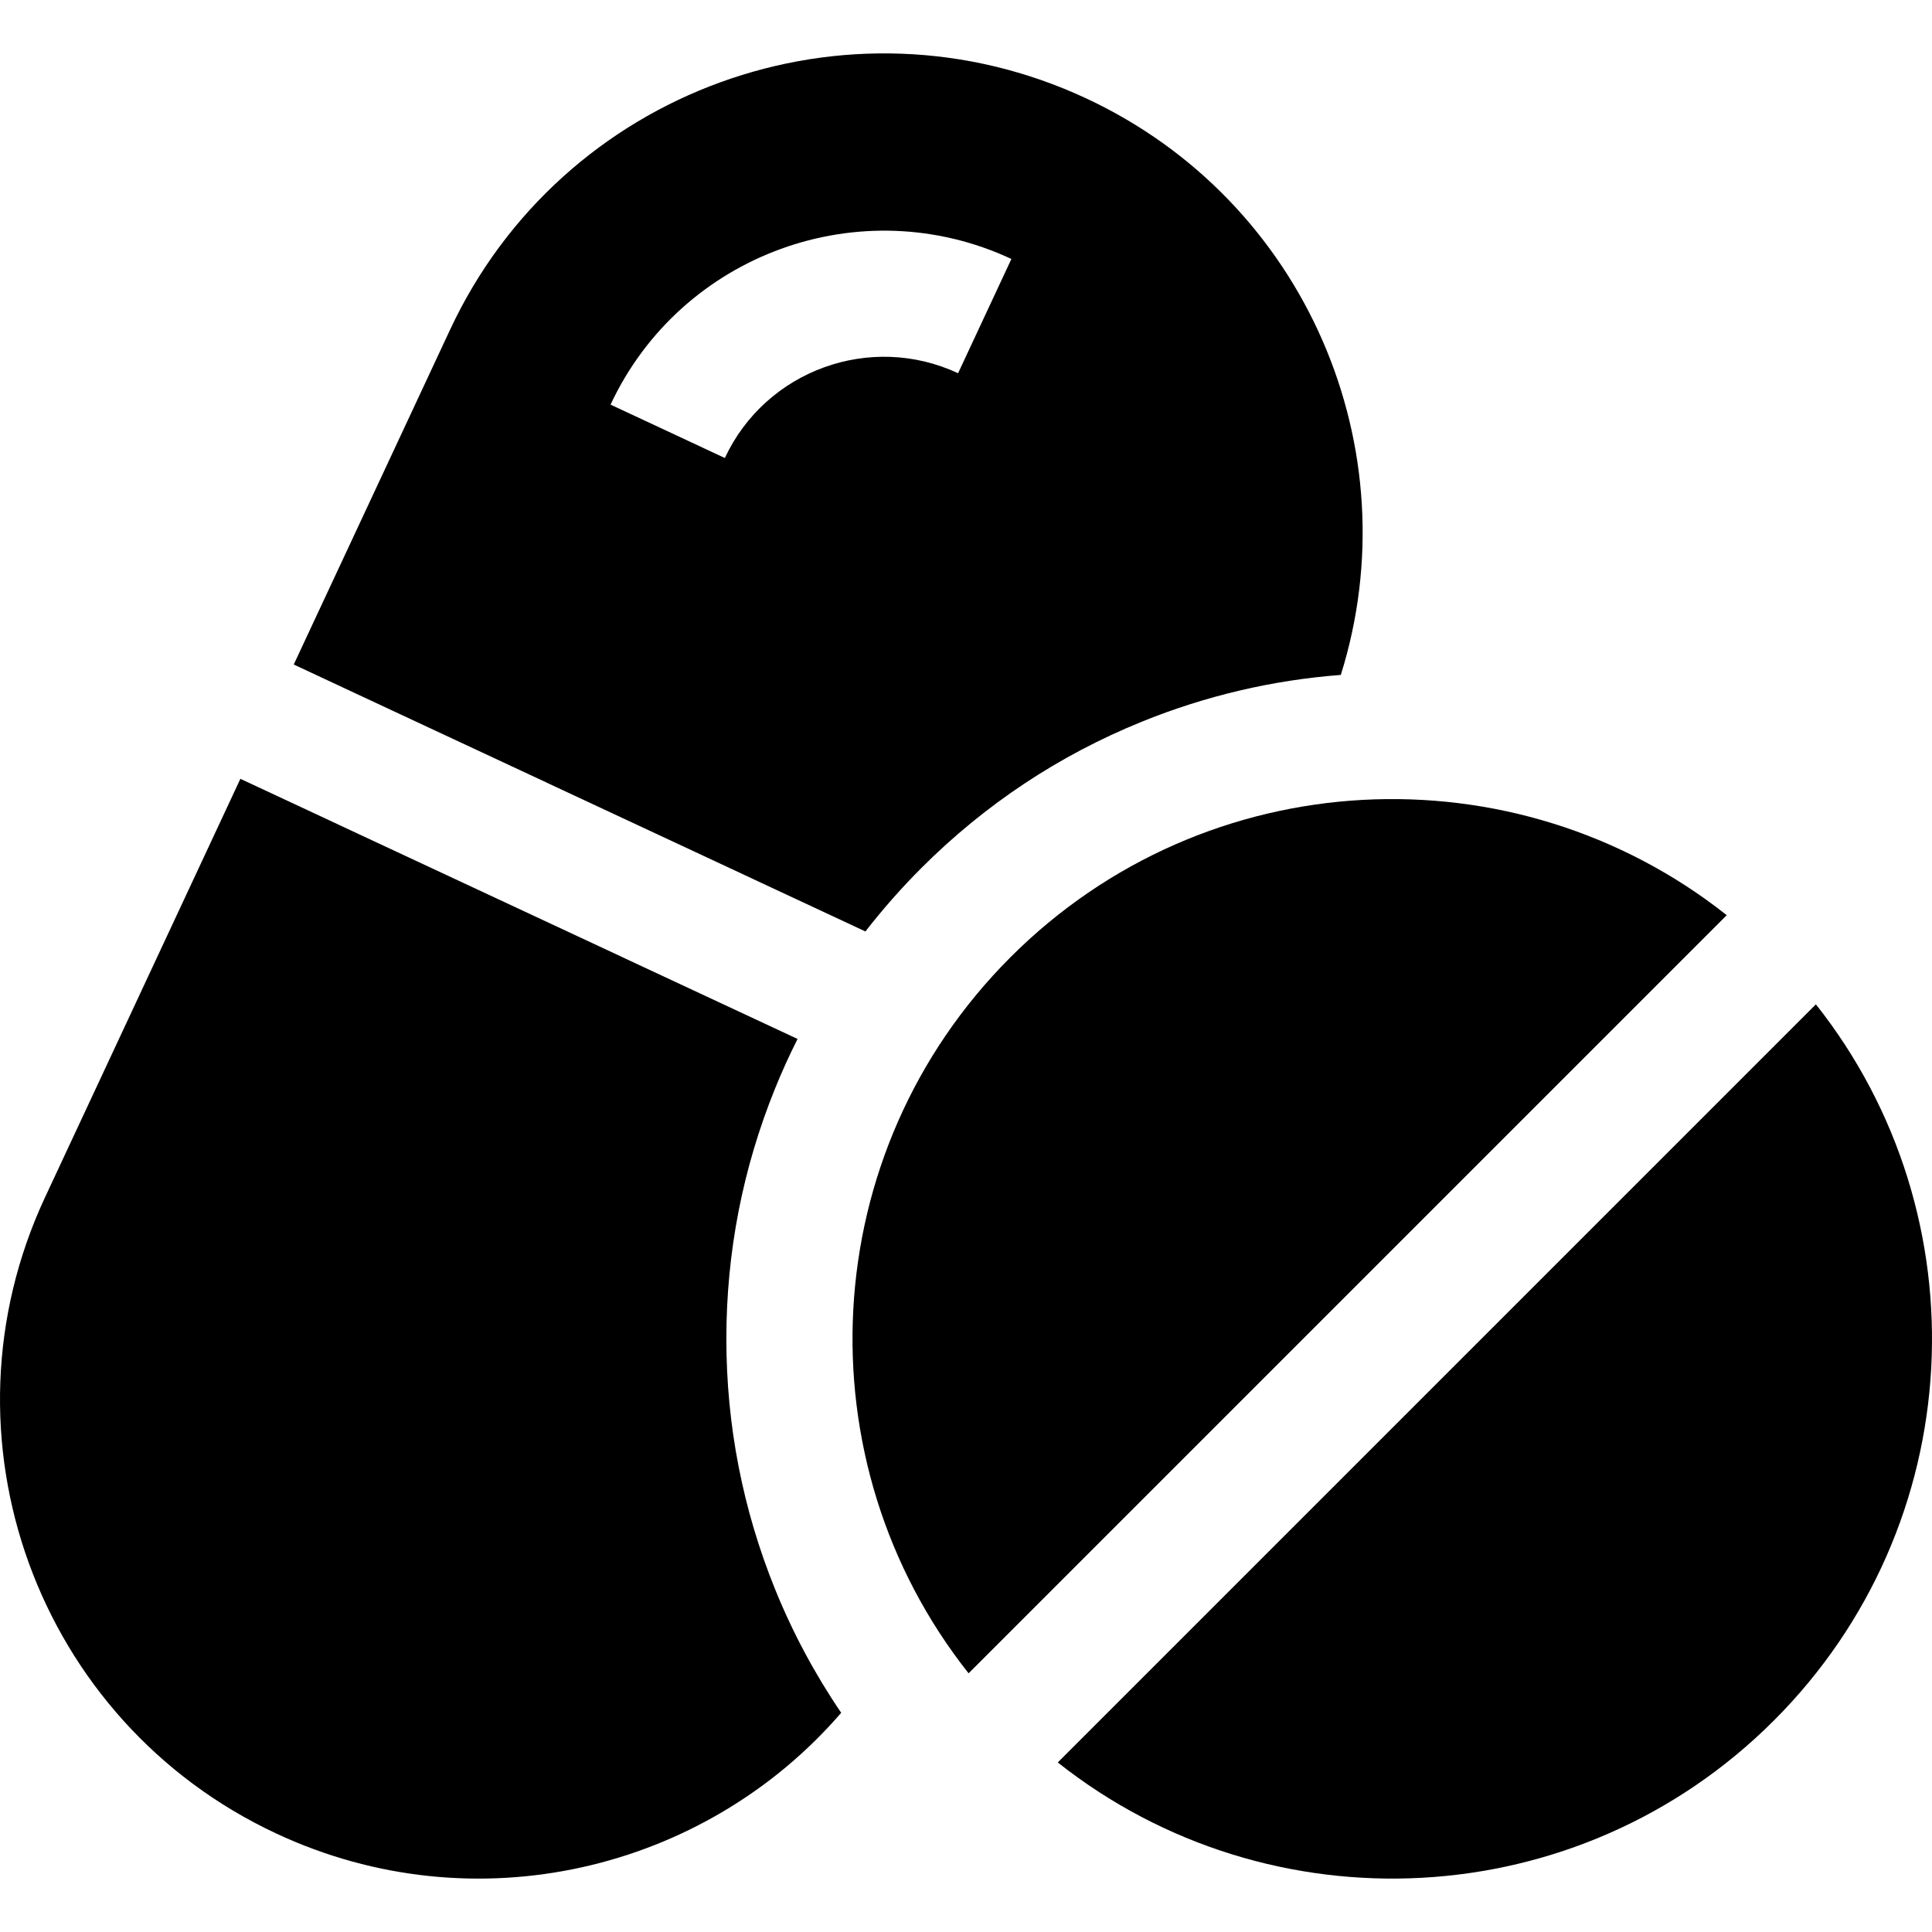 <?xml version="1.0" encoding="UTF-8"?>
<svg xmlns="http://www.w3.org/2000/svg" width="50" height="50" viewBox="0 0 50 50" fill="none">
  <g clip-path="url(#clip0_61_1033)">
    <path d="M26.154 24.77C21.089 29.835 20.727 37.822 25.067 43.305L44.688 23.685C39.204 19.345 31.219 19.706 26.154 24.77Z" fill="black"></path>
    <path d="M46.995 25.992L27.375 45.612C32.859 49.954 40.844 49.592 45.909 44.526C50.974 39.461 51.336 31.475 46.995 25.992Z" fill="black"></path>
    <path d="M28.115 2.548C21.915 -0.347 14.542 2.333 11.648 8.533L7.602 17.198L22.397 24.106C22.843 23.532 23.326 22.983 23.847 22.462C25.49 20.819 27.409 19.546 29.549 18.678C31.202 18.007 32.929 17.602 34.7 17.467C36.53 11.634 33.806 5.205 28.115 2.548ZM24.795 9.659C22.526 8.6 19.818 9.584 18.759 11.853L15.801 10.472C17.622 6.573 22.276 4.881 26.175 6.702L24.795 9.659Z" fill="black"></path>
    <path d="M20.06 41.131C19.223 39.066 18.798 36.885 18.798 34.648C18.798 32.411 19.223 30.23 20.061 28.165C20.237 27.73 20.431 27.304 20.641 26.888L6.221 20.156L1.166 30.985C-1.728 37.185 0.951 44.557 7.151 47.452C12.291 49.852 18.238 48.42 21.77 44.327C21.091 43.328 20.518 42.261 20.06 41.131Z" fill="black"></path>
  </g>
  <defs>
    <clipPath id="clip0_61_1033">
      <rect width="50" height="50" fill="white"></rect>
    </clipPath>
  </defs>
</svg>
